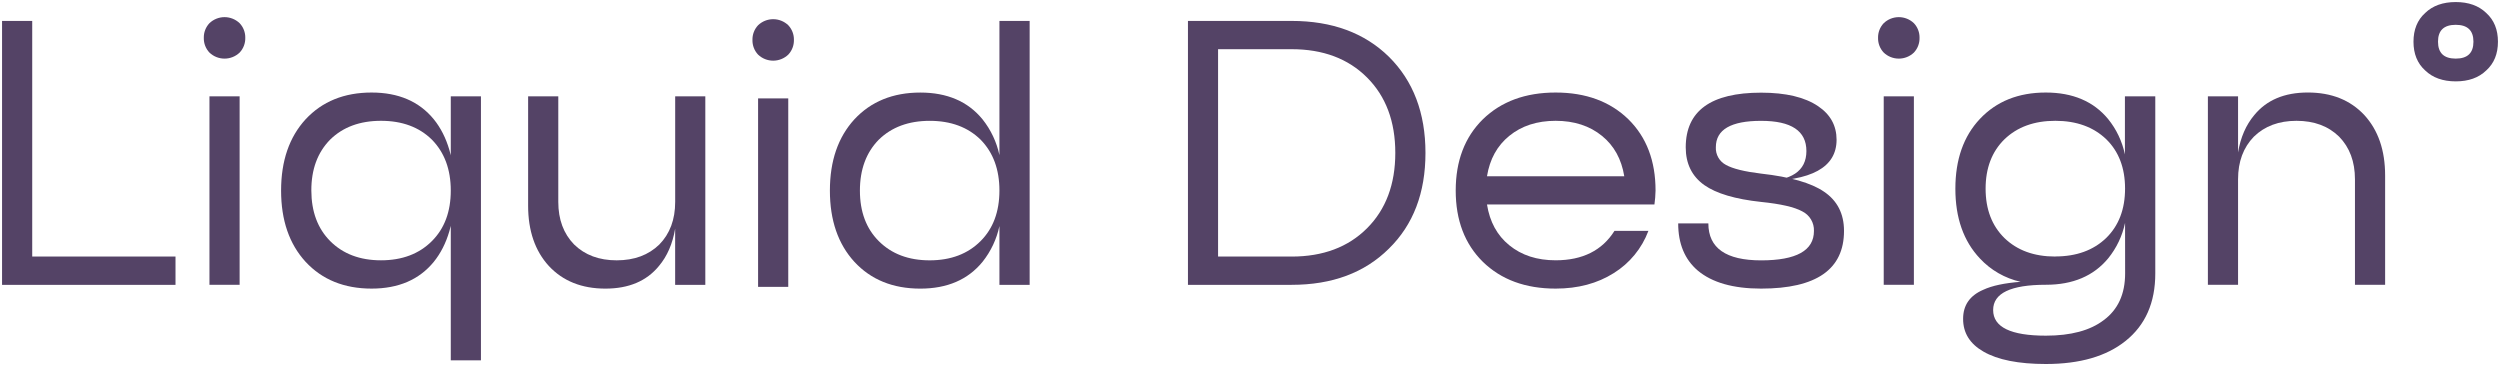 <?xml version="1.0" encoding="UTF-8"?> <svg xmlns="http://www.w3.org/2000/svg" viewBox="5408.5 5125 1220 178.634"><path fill="#544366" stroke="none" fill-opacity="1" stroke-width="1" stroke-opacity="1" font-family="tfutura, arial, sans-serif" id="tSvg45e0a0213b" d="M 5424.222 5135.211 C 5424.222 5173.542 5424.222 5211.873 5424.222 5250.204 C 5447.531 5250.204 5470.839 5250.204 5494.147 5250.204 C 5494.147 5254.803 5494.147 5259.401 5494.147 5264 C 5465.932 5264 5437.716 5264 5409.5 5264 C 5409.5 5221.07 5409.5 5178.141 5409.5 5135.211C 5414.407 5135.211 5419.315 5135.211 5424.222 5135.211Z"></path><path fill="#544366" stroke="none" fill-opacity="1" stroke-width="1" stroke-opacity="1" font-family="tfutura, arial, sans-serif" id="tSvgfb93e87e1a" d="M 5528.198 5143.487 C 5528.258 5146.149 5527.265 5148.727 5525.435 5150.662 C 5523.45 5152.552 5520.815 5153.606 5518.074 5153.606 C 5515.333 5153.606 5512.697 5152.552 5510.713 5150.662 C 5508.885 5148.727 5507.895 5146.148 5507.958 5143.487 C 5507.895 5140.826 5508.885 5138.248 5510.713 5136.313 C 5512.695 5134.419 5515.332 5133.362 5518.074 5133.362 C 5520.816 5133.362 5523.452 5134.419 5525.435 5136.313C 5527.265 5138.247 5528.258 5140.825 5528.198 5143.487Z M 5510.713 5172.005 C 5515.62 5172.005 5520.528 5172.005 5525.435 5172.005 C 5525.435 5202.669 5525.435 5233.333 5525.435 5263.997 C 5520.528 5263.997 5515.62 5263.997 5510.713 5263.997C 5510.713 5233.333 5510.713 5202.669 5510.713 5172.005Z"></path><path fill="#544366" stroke="none" fill-opacity="1" stroke-width="1" stroke-opacity="1" font-family="tfutura, arial, sans-serif" id="tSvg12712e755bd" d="M 5589.838 5170.158 C 5602.957 5170.158 5613.077 5174.512 5620.198 5183.221 C 5626.945 5191.561 5630.318 5203.153 5630.318 5217.997 C 5630.318 5232.841 5626.945 5244.431 5620.198 5252.765 C 5613.083 5261.479 5602.963 5265.837 5589.838 5265.837 C 5576.46 5265.837 5565.724 5261.479 5557.63 5252.765 C 5549.657 5244.062 5545.671 5232.473 5545.671 5217.997 C 5545.671 5203.521 5549.657 5191.929 5557.63 5183.221C 5565.729 5174.512 5576.465 5170.158 5589.838 5170.158Z M 5594.432 5252.031 C 5604.741 5252.031 5613.022 5248.903 5619.274 5242.647 C 5625.41 5236.522 5628.479 5228.306 5628.479 5217.997 C 5628.479 5207.689 5625.41 5199.409 5619.274 5193.158 C 5613.039 5187.022 5604.758 5183.954 5594.432 5183.954 C 5584.105 5183.954 5575.825 5187.022 5569.589 5193.158 C 5563.453 5199.409 5560.401 5207.689 5560.434 5217.997 C 5560.467 5228.306 5563.533 5236.522 5569.63 5242.647C 5575.866 5248.903 5584.133 5252.031 5594.432 5252.031Z M 5628.479 5171.997 C 5633.386 5171.997 5638.294 5171.997 5643.201 5171.997 C 5643.201 5214.94 5643.201 5257.884 5643.201 5300.827 C 5638.294 5300.827 5633.386 5300.827 5628.479 5300.827C 5628.479 5257.884 5628.479 5214.94 5628.479 5171.997Z"></path><path fill="#544366" stroke="none" fill-opacity="1" stroke-width="1" stroke-opacity="1" font-family="tfutura, arial, sans-serif" id="tSvgeea87d6217" d="M 5737.971 5236.587 C 5736.74 5243.943 5734.103 5250.015 5730.062 5254.804 C 5724.052 5262.16 5715.347 5265.841 5703.949 5265.846 C 5692.402 5265.846 5683.2 5262.165 5676.343 5254.804 C 5669.597 5247.437 5666.223 5237.623 5666.223 5225.363 C 5666.223 5207.577 5666.223 5189.792 5666.223 5172.006 C 5671.131 5172.006 5676.038 5172.006 5680.946 5172.006 C 5680.946 5189.179 5680.946 5206.351 5680.946 5223.524 C 5680.946 5232.111 5683.522 5239.041 5688.674 5244.314 C 5693.947 5249.471 5700.878 5252.047 5709.467 5252.041 C 5718.055 5252.036 5724.986 5249.46 5730.259 5244.314 C 5735.417 5239.041 5737.993 5232.111 5737.988 5223.524 C 5737.988 5206.351 5737.988 5189.179 5737.988 5172.006 C 5742.89 5172.006 5747.792 5172.006 5752.694 5172.006 C 5752.694 5202.671 5752.694 5233.335 5752.694 5263.999 C 5747.786 5263.999 5742.879 5263.999 5737.971 5263.999C 5737.971 5254.862 5737.971 5245.724 5737.971 5236.587Z"></path><path fill="#544366" stroke="none" fill-opacity="1" stroke-width="1" stroke-opacity="1" font-family="tfutura, arial, sans-serif" id="tSvgc24ad341da" d="M 5795.931 5144.487 C 5795.991 5147.149 5794.998 5149.727 5793.168 5151.662 C 5791.184 5153.552 5788.548 5154.606 5785.807 5154.606 C 5783.066 5154.606 5780.43 5153.552 5778.446 5151.662 C 5776.621 5149.725 5775.634 5147.147 5775.699 5144.487 C 5775.636 5141.826 5776.626 5139.248 5778.454 5137.313 C 5780.437 5135.419 5783.073 5134.362 5785.815 5134.362 C 5788.557 5134.362 5791.194 5135.419 5793.176 5137.313C 5795.003 5139.248 5795.993 5141.826 5795.931 5144.487Z M 5778.446 5173.005 C 5783.353 5173.005 5788.261 5173.005 5793.168 5173.005 C 5793.168 5203.669 5793.168 5234.333 5793.168 5264.997 C 5788.261 5264.997 5783.353 5264.997 5778.446 5264.997C 5778.446 5234.333 5778.446 5203.669 5778.446 5173.005Z"></path><path fill="#544366" stroke="none" fill-opacity="1" stroke-width="1" stroke-opacity="1" font-family="tfutura, arial, sans-serif" id="tSvg57b3c1cf7e" d="M 5896.221 5200.707 C 5896.221 5178.875 5896.221 5157.043 5896.221 5135.211 C 5901.137 5135.211 5906.053 5135.211 5910.969 5135.211 C 5910.969 5178.141 5910.969 5221.07 5910.969 5264 C 5906.053 5264 5901.137 5264 5896.221 5264 C 5896.221 5254.434 5896.221 5244.868 5896.221 5235.302 C 5894.866 5241.688 5892.042 5247.671 5887.974 5252.777 C 5880.853 5261.491 5870.733 5265.848 5857.613 5265.848 C 5844.235 5265.848 5833.513 5261.491 5825.447 5252.777 C 5817.474 5244.074 5813.488 5232.484 5813.488 5218.008 C 5813.488 5203.533 5817.474 5191.94 5825.447 5183.232 C 5833.546 5174.523 5844.268 5170.169 5857.613 5170.169 C 5870.738 5170.169 5880.859 5174.523 5887.974 5183.232C 5892.042 5188.338 5894.866 5194.321 5896.221 5200.707Z M 5862.183 5252.043 C 5872.487 5252.043 5880.768 5248.914 5887.025 5242.658 C 5893.15 5236.533 5896.216 5228.317 5896.221 5218.008 C 5896.227 5207.7 5893.17 5199.42 5887.05 5193.169 C 5880.793 5187.033 5872.512 5183.966 5862.207 5183.966 C 5851.903 5183.966 5843.614 5187.033 5837.34 5193.169 C 5831.204 5199.42 5828.136 5207.7 5828.136 5218.008 C 5828.136 5228.317 5831.204 5236.533 5837.34 5242.658C 5843.592 5248.914 5851.873 5252.043 5862.183 5252.043Z"></path><path fill="#544366" stroke="none" fill-opacity="1" stroke-width="1" stroke-opacity="1" font-family="tfutura, arial, sans-serif" id="tSvgee8018a85b" d="M 6038.797 5135.211 C 6058.553 5135.211 6074.378 5141.036 6086.272 5152.686 C 6098.17 5164.462 6104.123 5180.104 6104.128 5199.61 C 6104.134 5219.116 6098.181 5234.694 6086.272 5246.344 C 6074.417 5258.115 6058.592 5264 6038.797 5264 C 6021.938 5264 6005.08 5264 5988.221 5264 C 5988.221 5221.07 5988.221 5178.141 5988.221 5135.211C 6005.08 5135.211 6021.938 5135.211 6038.797 5135.211Z M 6038.797 5250.204 C 6054.127 5250.204 6066.394 5245.605 6075.599 5236.407 C 6084.803 5227.209 6089.406 5214.943 6089.406 5199.61 C 6089.406 5184.271 6084.803 5172.002 6075.599 5162.805 C 6066.394 5153.607 6054.127 5149.008 6038.797 5149.008 C 6026.838 5149.008 6014.878 5149.008 6002.919 5149.008 C 6002.919 5182.74 6002.919 5216.472 6002.919 5250.204C 6014.878 5250.204 6026.838 5250.204 6038.797 5250.204Z"></path><path fill="#544366" stroke="none" fill-opacity="1" stroke-width="1" stroke-opacity="1" font-family="tfutura, arial, sans-serif" id="tSvgf5bf38d1ac" d="M 6167.647 5170.158 C 6182.367 5170.158 6194.205 5174.512 6203.162 5183.221 C 6211.998 5191.929 6216.414 5203.521 6216.408 5217.997 C 6216.348 5219.163 6216.287 5220.328 6216.227 5221.494 C 6216.106 5222.593 6215.985 5223.693 6215.864 5224.792 C 6188.627 5224.792 6161.39 5224.792 6134.153 5224.792 C 6135.505 5233.265 6139.126 5239.889 6145.015 5244.667 C 6151.019 5249.577 6158.563 5252.029 6167.647 5252.023 C 6180.772 5252.023 6190.342 5247.24 6196.358 5237.674 C 6201.878 5237.674 6207.399 5237.674 6212.919 5237.674 C 6209.712 5246.23 6203.757 5253.481 6195.987 5258.291 C 6188.008 5263.321 6178.562 5265.837 6167.647 5265.837 C 6152.922 5265.837 6141.084 5261.479 6132.132 5252.765 C 6123.301 5244.062 6118.886 5232.473 6118.886 5217.997 C 6118.886 5203.521 6123.301 5191.929 6132.132 5183.221C 6141.089 5174.512 6152.927 5170.158 6167.647 5170.158Z M 6167.647 5183.954 C 6158.569 5183.954 6151.025 5186.409 6145.015 5191.319 C 6139.126 5196.102 6135.505 5202.664 6134.153 5211.004 C 6156.482 5211.004 6178.812 5211.004 6201.141 5211.004 C 6199.789 5202.658 6196.168 5196.096 6190.279 5191.319C 6184.269 5186.415 6176.725 5183.96 6167.647 5183.954Z"></path><path fill="#544366" stroke="none" fill-opacity="1" stroke-width="1" stroke-opacity="1" font-family="tfutura, arial, sans-serif" id="tSvg20ad36cc56" d="M 6267.947 5213.415 C 6282.672 5213.415 6290.031 5208.508 6290.026 5198.694 C 6290.02 5188.881 6282.661 5183.974 6267.947 5183.974 C 6253.205 5183.963 6245.834 5188.251 6245.834 5196.839 C 6245.743 5198.602 6246.161 5200.355 6247.038 5201.887 C 6247.916 5203.42 6249.216 5204.667 6250.783 5205.481 C 6254.082 5207.329 6259.787 5208.742 6267.897 5209.72 C 6282.127 5211.315 6292.371 5214.259 6298.628 5218.552 C 6305.128 5222.951 6308.377 5229.328 6308.377 5237.685 C 6308.377 5256.455 6294.884 5265.839 6267.897 5265.839 C 6254.283 5265.839 6243.976 5262.895 6236.976 5257.007 C 6230.636 5251.586 6227.463 5243.928 6227.458 5234.032 C 6232.365 5234.032 6237.273 5234.032 6242.18 5234.032 C 6242.18 5246.055 6250.769 5252.065 6267.947 5252.059 C 6285.124 5252.054 6293.71 5247.27 6293.705 5237.71 C 6293.779 5235.734 6293.279 5233.78 6292.266 5232.082 C 6291.254 5230.385 6289.771 5229.017 6287.997 5228.143 C 6284.197 5226.054 6277.514 5224.52 6267.947 5223.542 C 6255.3 5222.189 6246.038 5219.44 6240.16 5215.295 C 6234.15 5211.001 6231.142 5204.868 6231.136 5196.896 C 6231.136 5179.105 6243.407 5170.213 6267.947 5170.218 C 6279.966 5170.218 6289.229 5172.417 6295.733 5176.816 C 6301.738 5180.862 6304.743 5186.321 6304.748 5193.194C 6304.748 5206.674 6292.481 5213.415 6267.947 5213.415Z"></path><path fill="#544366" stroke="none" fill-opacity="1" stroke-width="1" stroke-opacity="1" font-family="tfutura, arial, sans-serif" id="tSvg104025f6baf" d="M 6345.233 5143.487 C 6345.296 5146.148 6344.306 5148.727 6342.479 5150.662 C 6340.494 5152.552 6337.858 5153.606 6335.117 5153.606 C 6332.377 5153.606 6329.741 5152.552 6327.756 5150.662 C 6325.926 5148.727 6324.933 5146.149 6324.993 5143.487 C 6324.933 5140.825 6325.926 5138.247 6327.756 5136.313 C 6329.739 5134.419 6332.375 5133.362 6335.117 5133.362 C 6337.859 5133.362 6340.496 5134.419 6342.479 5136.313C 6344.306 5138.248 6345.296 5140.826 6345.233 5143.487Z M 6327.756 5172.005 C 6332.664 5172.005 6337.571 5172.005 6342.479 5172.005 C 6342.479 5202.669 6342.479 5233.333 6342.479 5263.997 C 6337.571 5263.997 6332.664 5263.997 6327.756 5263.997C 6327.756 5233.333 6327.756 5202.669 6327.756 5172.005Z"></path><path fill="#544366" stroke="none" fill-opacity="1" stroke-width="1" stroke-opacity="1" font-family="tfutura, arial, sans-serif" id="tSvg1291a6cef92" d="M 6394.549 5262.521 C 6386.926 5260.814 6379.999 5256.837 6374.68 5251.116 C 6366.702 5242.649 6362.715 5231.302 6362.721 5217.074 C 6362.726 5202.845 6366.713 5191.5 6374.68 5183.039 C 6382.78 5174.446 6393.502 5170.152 6406.847 5170.158 C 6419.98 5170.158 6430.1 5174.452 6437.22 5183.039 C 6441.31 5188.072 6444.13 5194.01 6445.46 5200.357 C 6445.46 5190.904 6445.46 5181.45 6445.46 5171.997 C 6450.4 5171.997 6455.34 5171.997 6460.28 5171.997 C 6460.28 5200.822 6460.28 5229.647 6460.28 5258.472 C 6460.28 5272.701 6455.44 5283.68 6445.74 5291.41 C 6436.4 5298.887 6423.45 5302.628 6406.913 5302.634 C 6393.54 5302.634 6383.368 5300.61 6376.396 5296.564 C 6369.765 5292.754 6366.466 5287.418 6366.499 5280.557 C 6366.499 5273.927 6369.798 5269.204 6376.396 5266.389C 6380.635 5264.415 6386.686 5263.126 6394.549 5262.521Z M 6411.48 5250.151 C 6421.79 5250.151 6430.07 5247.147 6436.32 5241.137 C 6442.46 5235.128 6445.53 5227.093 6445.53 5217.032 C 6445.53 5206.971 6442.47 5198.95 6436.37 5192.968 C 6430.11 5186.965 6421.83 5183.96 6411.52 5183.954 C 6401.214 5183.949 6392.933 5186.954 6386.681 5192.968 C 6380.545 5198.983 6377.476 5207.018 6377.476 5217.074 C 6377.476 5227.129 6380.545 5235.164 6386.681 5241.179 C 6392.911 5247.193 6401.178 5250.198 6411.48 5250.192C 6411.48 5250.178 6411.48 5250.165 6411.48 5250.151Z M 6445.53 5233.773 C 6444.2 5240.121 6441.37 5246.059 6437.28 5251.091 C 6430.17 5259.673 6420.04 5263.965 6406.913 5263.965 C 6389.741 5263.965 6381.155 5268.074 6381.155 5276.293 C 6381.155 5284.639 6389.741 5288.809 6406.913 5288.804 C 6419.06 5288.804 6428.45 5286.291 6435.07 5281.266 C 6442.07 5276.115 6445.56 5268.508 6445.56 5258.447C 6445.55 5250.222 6445.54 5241.998 6445.53 5233.773Z"></path><path fill="#544366" stroke="none" fill-opacity="1" stroke-width="1" stroke-opacity="1" font-family="tfutura, arial, sans-serif" id="tSvga4ec833650" d="M 6500.67 5199.395 C 6501.9 5192.039 6504.54 5185.967 6508.58 5181.178 C 6514.59 5173.822 6523.3 5170.144 6534.72 5170.144 C 6546.27 5170.144 6555.46 5173.822 6562.32 5181.178 C 6569.06 5188.54 6572.44 5198.353 6572.44 5210.619 C 6572.44 5228.405 6572.44 5246.19 6572.44 5263.976 C 6567.533 5263.976 6562.627 5263.976 6557.72 5263.976 C 6557.72 5246.809 6557.72 5229.642 6557.72 5212.475 C 6557.72 5203.892 6555.14 5196.962 6549.99 5191.685 C 6544.72 5186.533 6537.79 5183.957 6529.19 5183.957 C 6520.6 5183.957 6513.67 5186.533 6508.4 5191.685 C 6503.25 5196.962 6500.67 5203.892 6500.67 5212.475 C 6500.67 5229.647 6500.67 5246.82 6500.67 5263.992 C 6495.763 5263.992 6490.857 5263.992 6485.95 5263.992 C 6485.95 5233.328 6485.95 5202.664 6485.95 5172 C 6490.857 5172 6495.763 5172 6500.67 5172C 6500.67 5181.132 6500.67 5190.263 6500.67 5199.395Z"></path><path fill="#544366" stroke="none" fill-opacity="1" stroke-width="1" stroke-opacity="1" font-family="tfutura, arial, sans-serif" id="tSvgc2feeab9ba" d="M 6606.89 5126 C 6613.15 5126 6618.11 5127.779 6621.79 5131.336 C 6625.6 5134.777 6627.5 5139.45 6627.5 5145.355 C 6627.5 5151.26 6625.6 5155.933 6621.79 5159.375 C 6618.11 5162.937 6613.15 5164.716 6606.89 5164.71 C 6600.63 5164.705 6595.66 5162.926 6591.98 5159.375 C 6588.18 5155.944 6586.28 5151.271 6586.28 5145.355 C 6586.28 5139.44 6588.18 5134.766 6591.98 5131.336C 6595.66 5127.779 6600.63 5126 6606.89 5126Z M 6606.89 5153.602 C 6612.66 5153.602 6615.54 5150.853 6615.54 5145.355 C 6615.54 5139.857 6612.66 5137.108 6606.89 5137.108 C 6601.12 5137.108 6598.24 5139.857 6598.25 5145.355C 6598.25 5150.853 6601.13 5153.602 6606.89 5153.602Z"></path><defs> </defs></svg> 